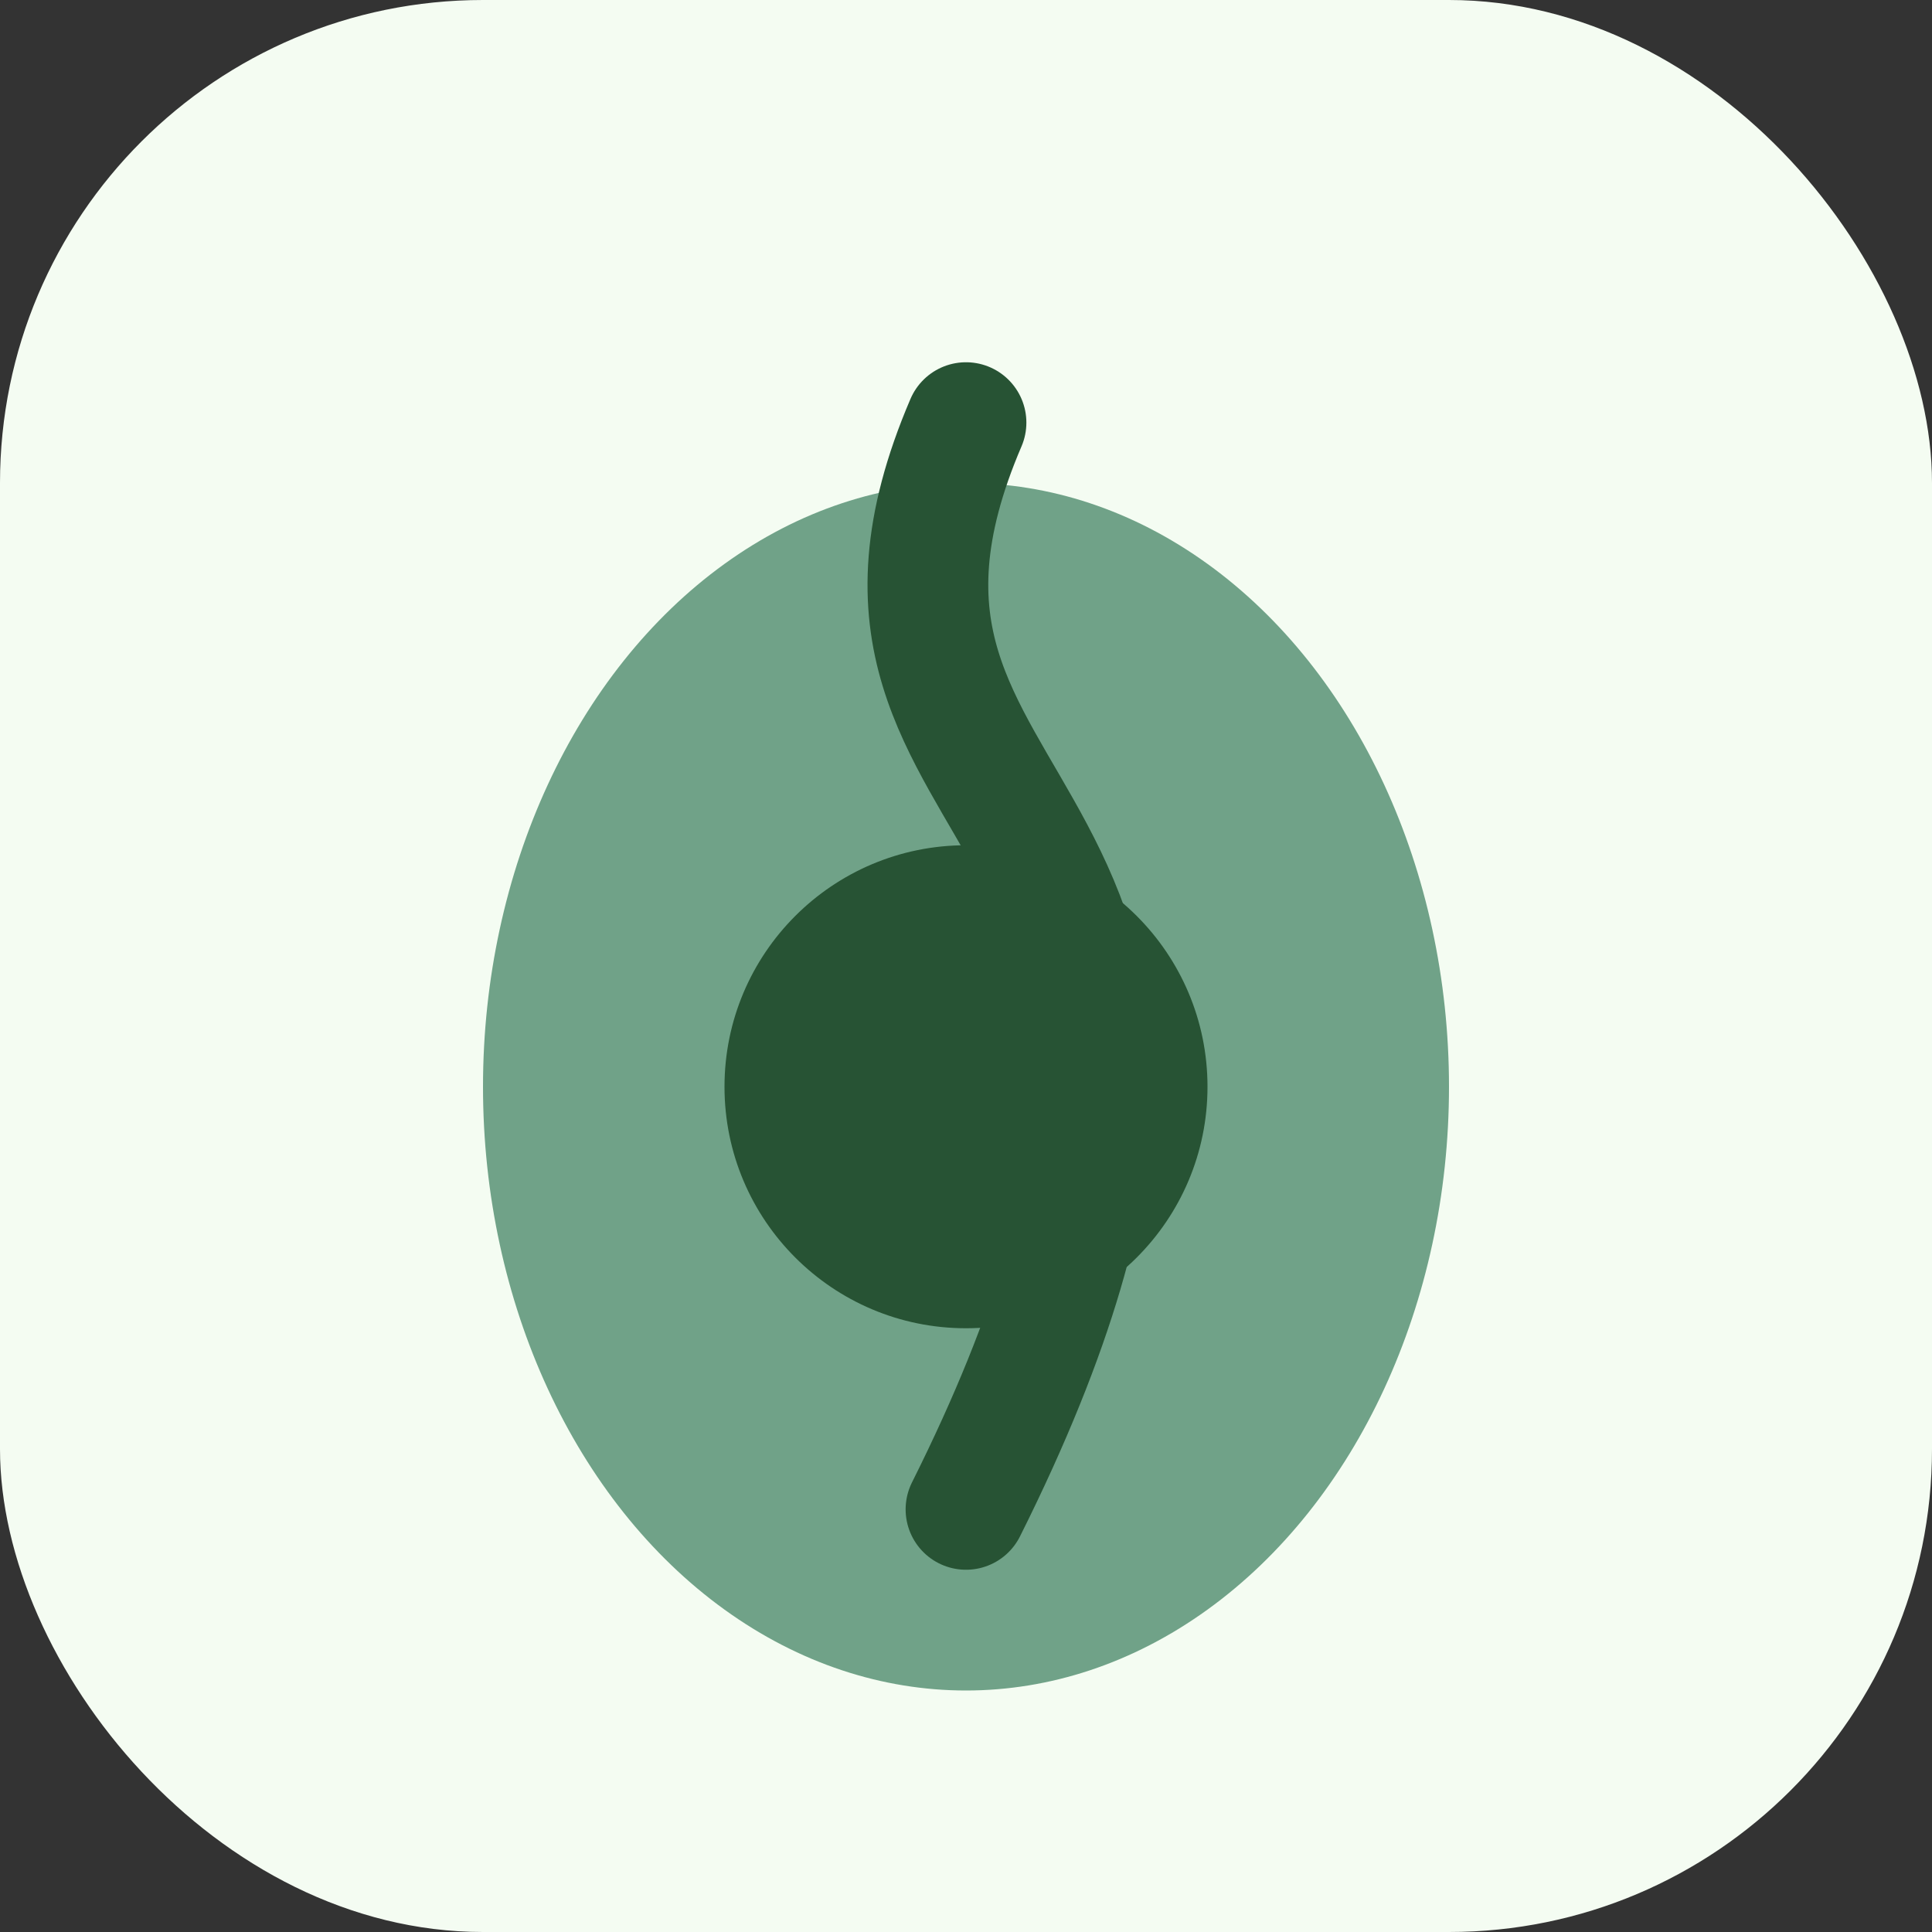 <?xml version="1.0" encoding="UTF-8"?>
<svg xmlns="http://www.w3.org/2000/svg" width="32" height="32" viewBox="0 0 32 32"><rect x="0" y="0" width="32" height="32" fill="#333333" stroke="none"/><rect width="32" height="32" rx="8" fill="#F4FCF2"/><ellipse cx="16" cy="18" rx="8" ry="10" fill="#70A288"/><path d="M16 7C13 14 22 13 16 25" stroke="#275334" stroke-width="2" fill="none" stroke-linecap="round"/><circle cx="16" cy="18" r="4" fill="#275334"/></svg>